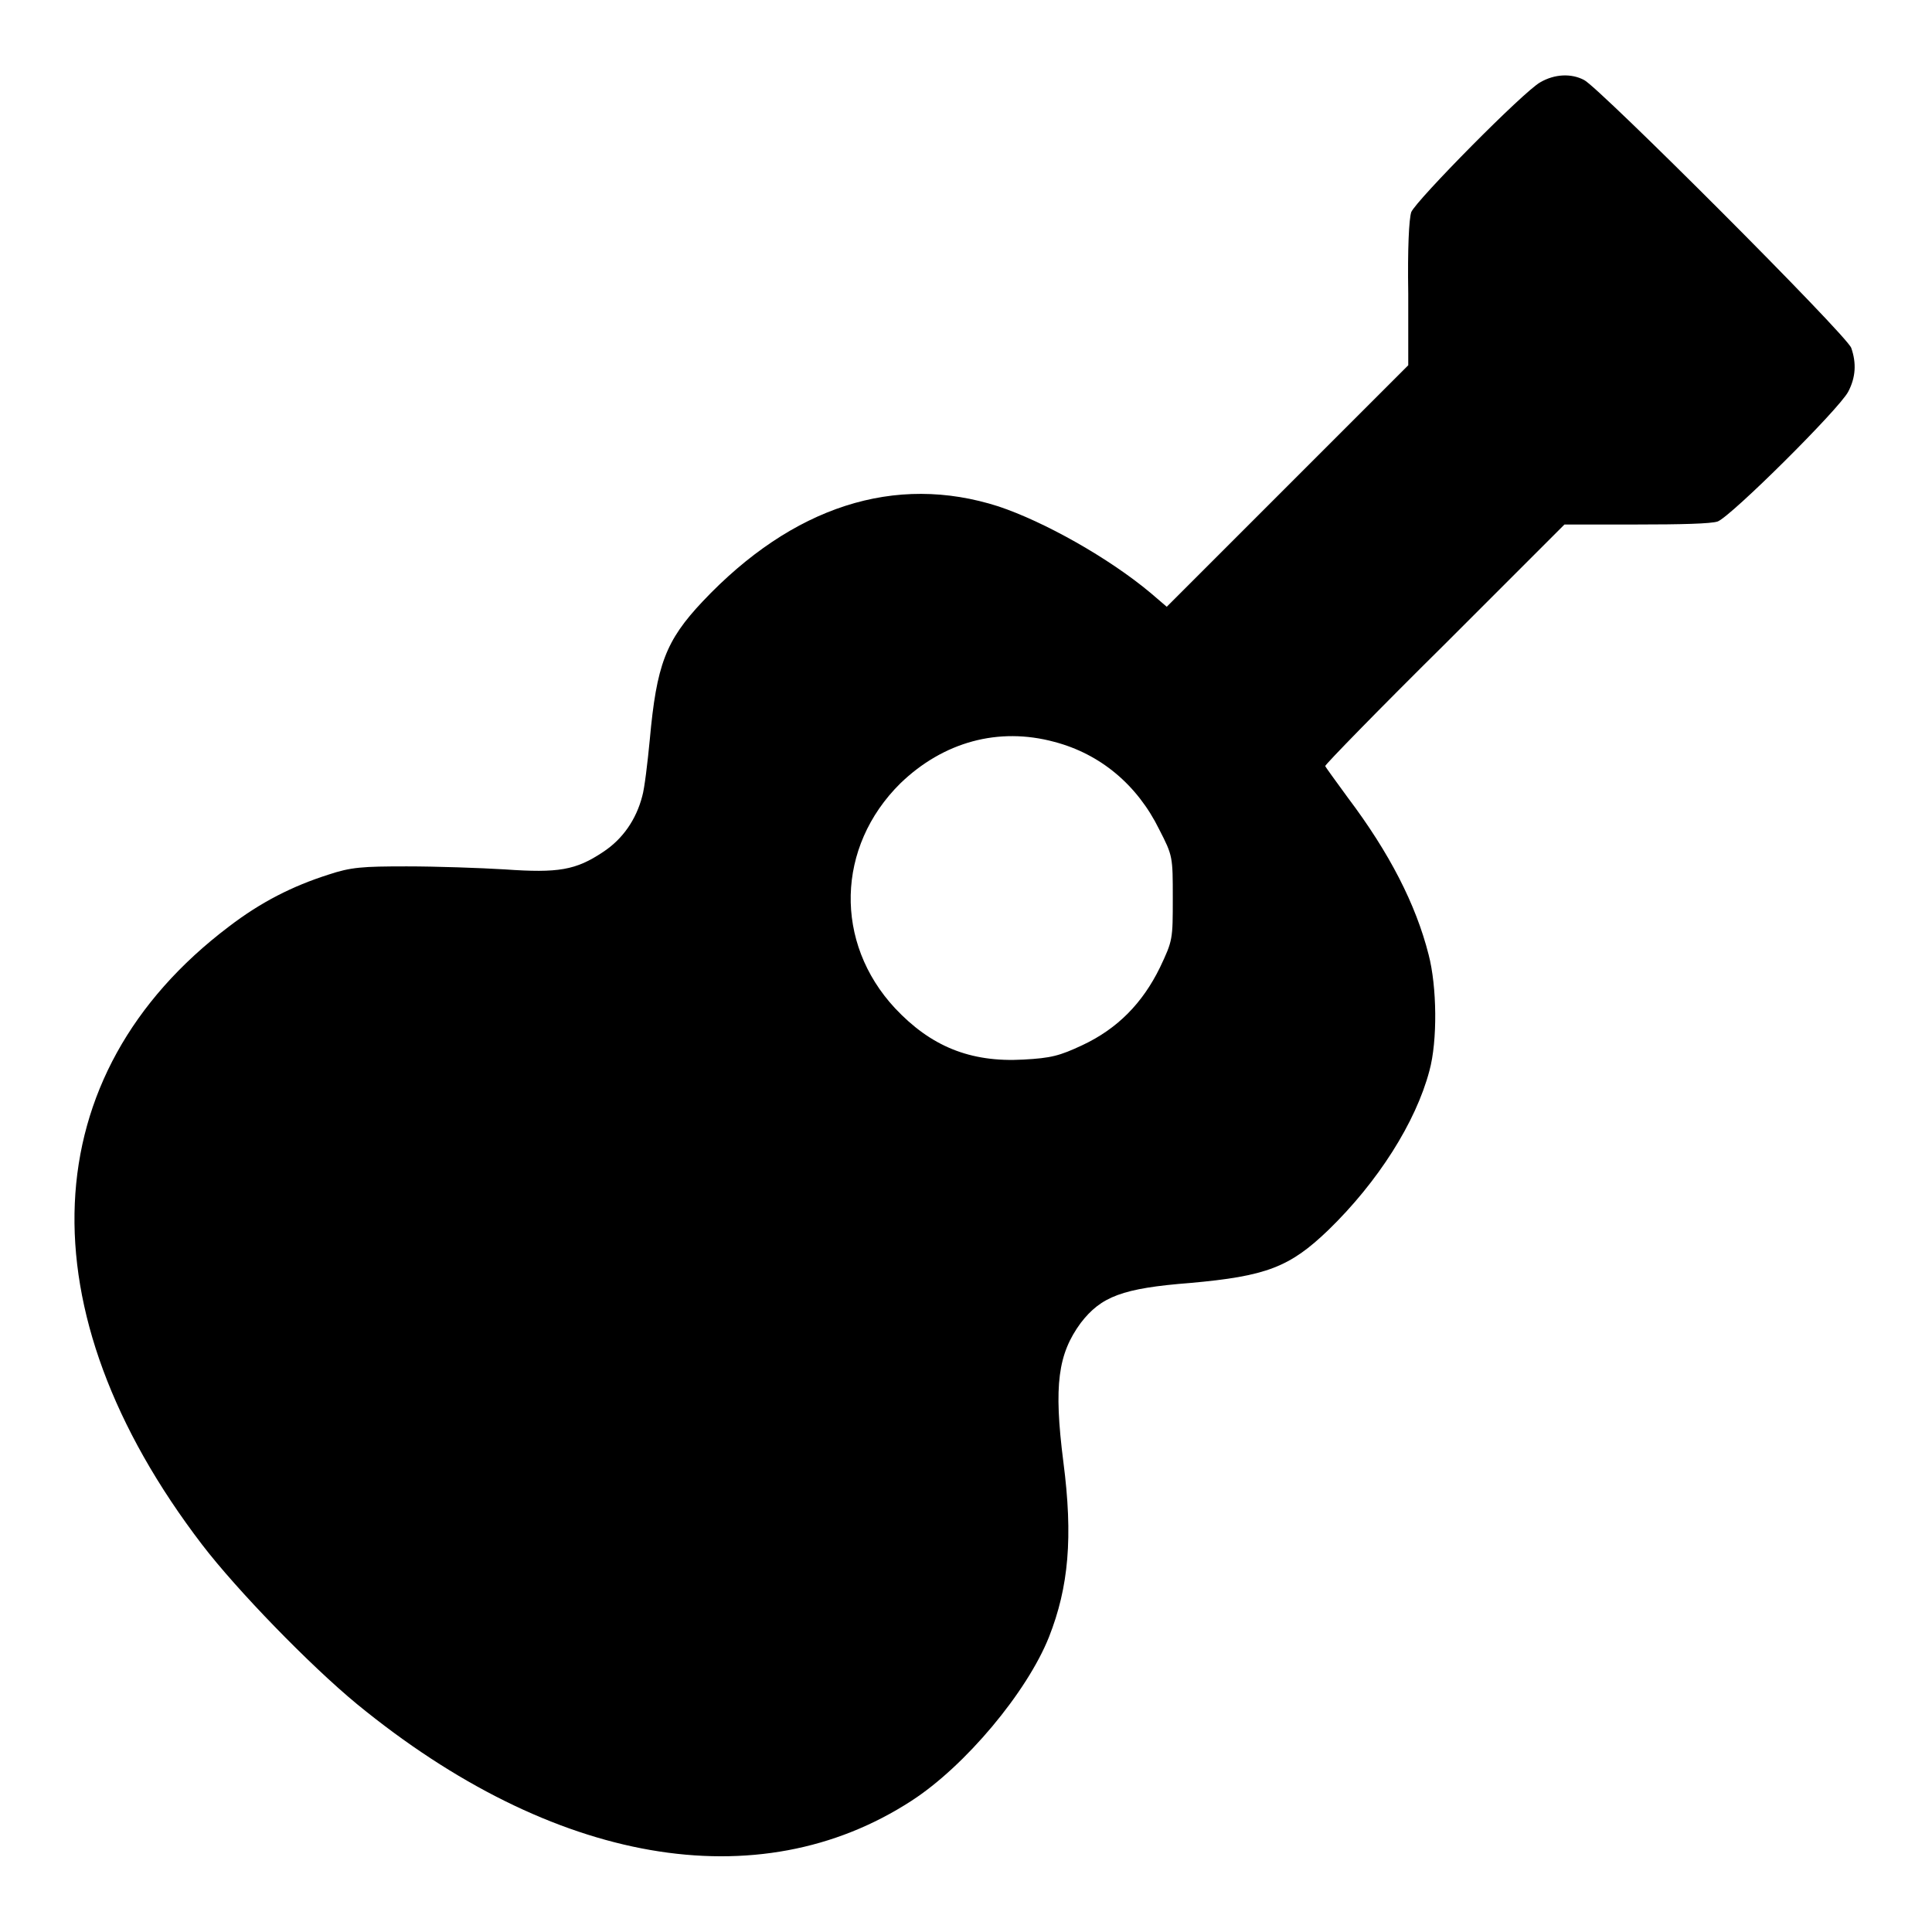 <?xml version="1.0" encoding="utf-8"?>
<!-- Svg Vector Icons : http://www.onlinewebfonts.com/icon -->
<!DOCTYPE svg PUBLIC "-//W3C//DTD SVG 1.1//EN" "http://www.w3.org/Graphics/SVG/1.1/DTD/svg11.dtd">
<svg version="1.1" xmlns="http://www.w3.org/2000/svg" xmlns:xlink="http://www.w3.org/1999/xlink" x="0px" y="0px" viewBox="0 0 256 256" enable-background="new 0 0 256 256" xml:space="preserve">
<g><g><g><path fill="#000000" d="M204.1,10.9c-2.2,1.2-16.4,15.6-17.1,17.2c-0.3,0.9-0.5,4.8-0.4,10.8l0,9.5l-16,16l-16,16l-2.1-1.8c-5.6-4.7-14.2-9.5-20.2-11.5c-13.7-4.4-27.3,0-39.2,12.6c-4.9,5.2-6.1,8.4-7,18.3c-0.3,3.1-0.7,6.5-1,7.5c-0.8,3.1-2.6,5.7-5.2,7.4c-3.6,2.4-5.9,2.8-13,2.3c-3.3-0.2-9.1-0.4-13-0.4c-5.9,0-7.4,0.1-10.4,1.1c-4.7,1.5-8.9,3.6-13.2,6.9c-25.9,19.6-27.3,50.8-3.5,81.9c4.6,6,14.2,15.9,20.5,21.1c26,21.3,53.2,26,73.5,12.8c7.1-4.6,15.3-14.4,18.2-21.7c2.6-6.6,3.2-13.2,1.9-23.2c-1.3-10.2-0.7-14.3,2.3-18.4c2.7-3.5,5.5-4.6,14.5-5.3c10.1-0.9,13.2-2.1,18.3-7c6.6-6.4,11.6-14.3,13.4-21.1c1.1-4,1-11.2-0.1-15.4c-1.7-6.7-5.2-13.5-10.7-20.8c-1.6-2.2-3-4.1-3-4.2c0-0.2,7.1-7.5,15.9-16.2l15.8-15.8l9.5,0c6,0,9.9-0.1,10.8-0.4c1.8-0.7,16.1-14.9,17.3-17.2c1-1.9,1.1-3.8,0.4-5.8c-0.6-1.7-33.5-34.6-35.4-35.5C208.2,9.7,206,9.8,204.1,10.9z M139.7,98.3c6.1,1.6,11,5.7,13.9,11.6c1.8,3.5,1.8,3.6,1.8,9.1s0,5.6-1.7,9.2c-2.3,4.7-5.6,8.1-10.3,10.3c-3,1.4-4.1,1.7-7.8,1.9c-7.1,0.4-12.3-1.8-17-6.8c-8.1-8.7-7.8-21.4,0.7-29.8C125,98.3,132.3,96.3,139.7,98.3z"/></g></g></g>
</svg>